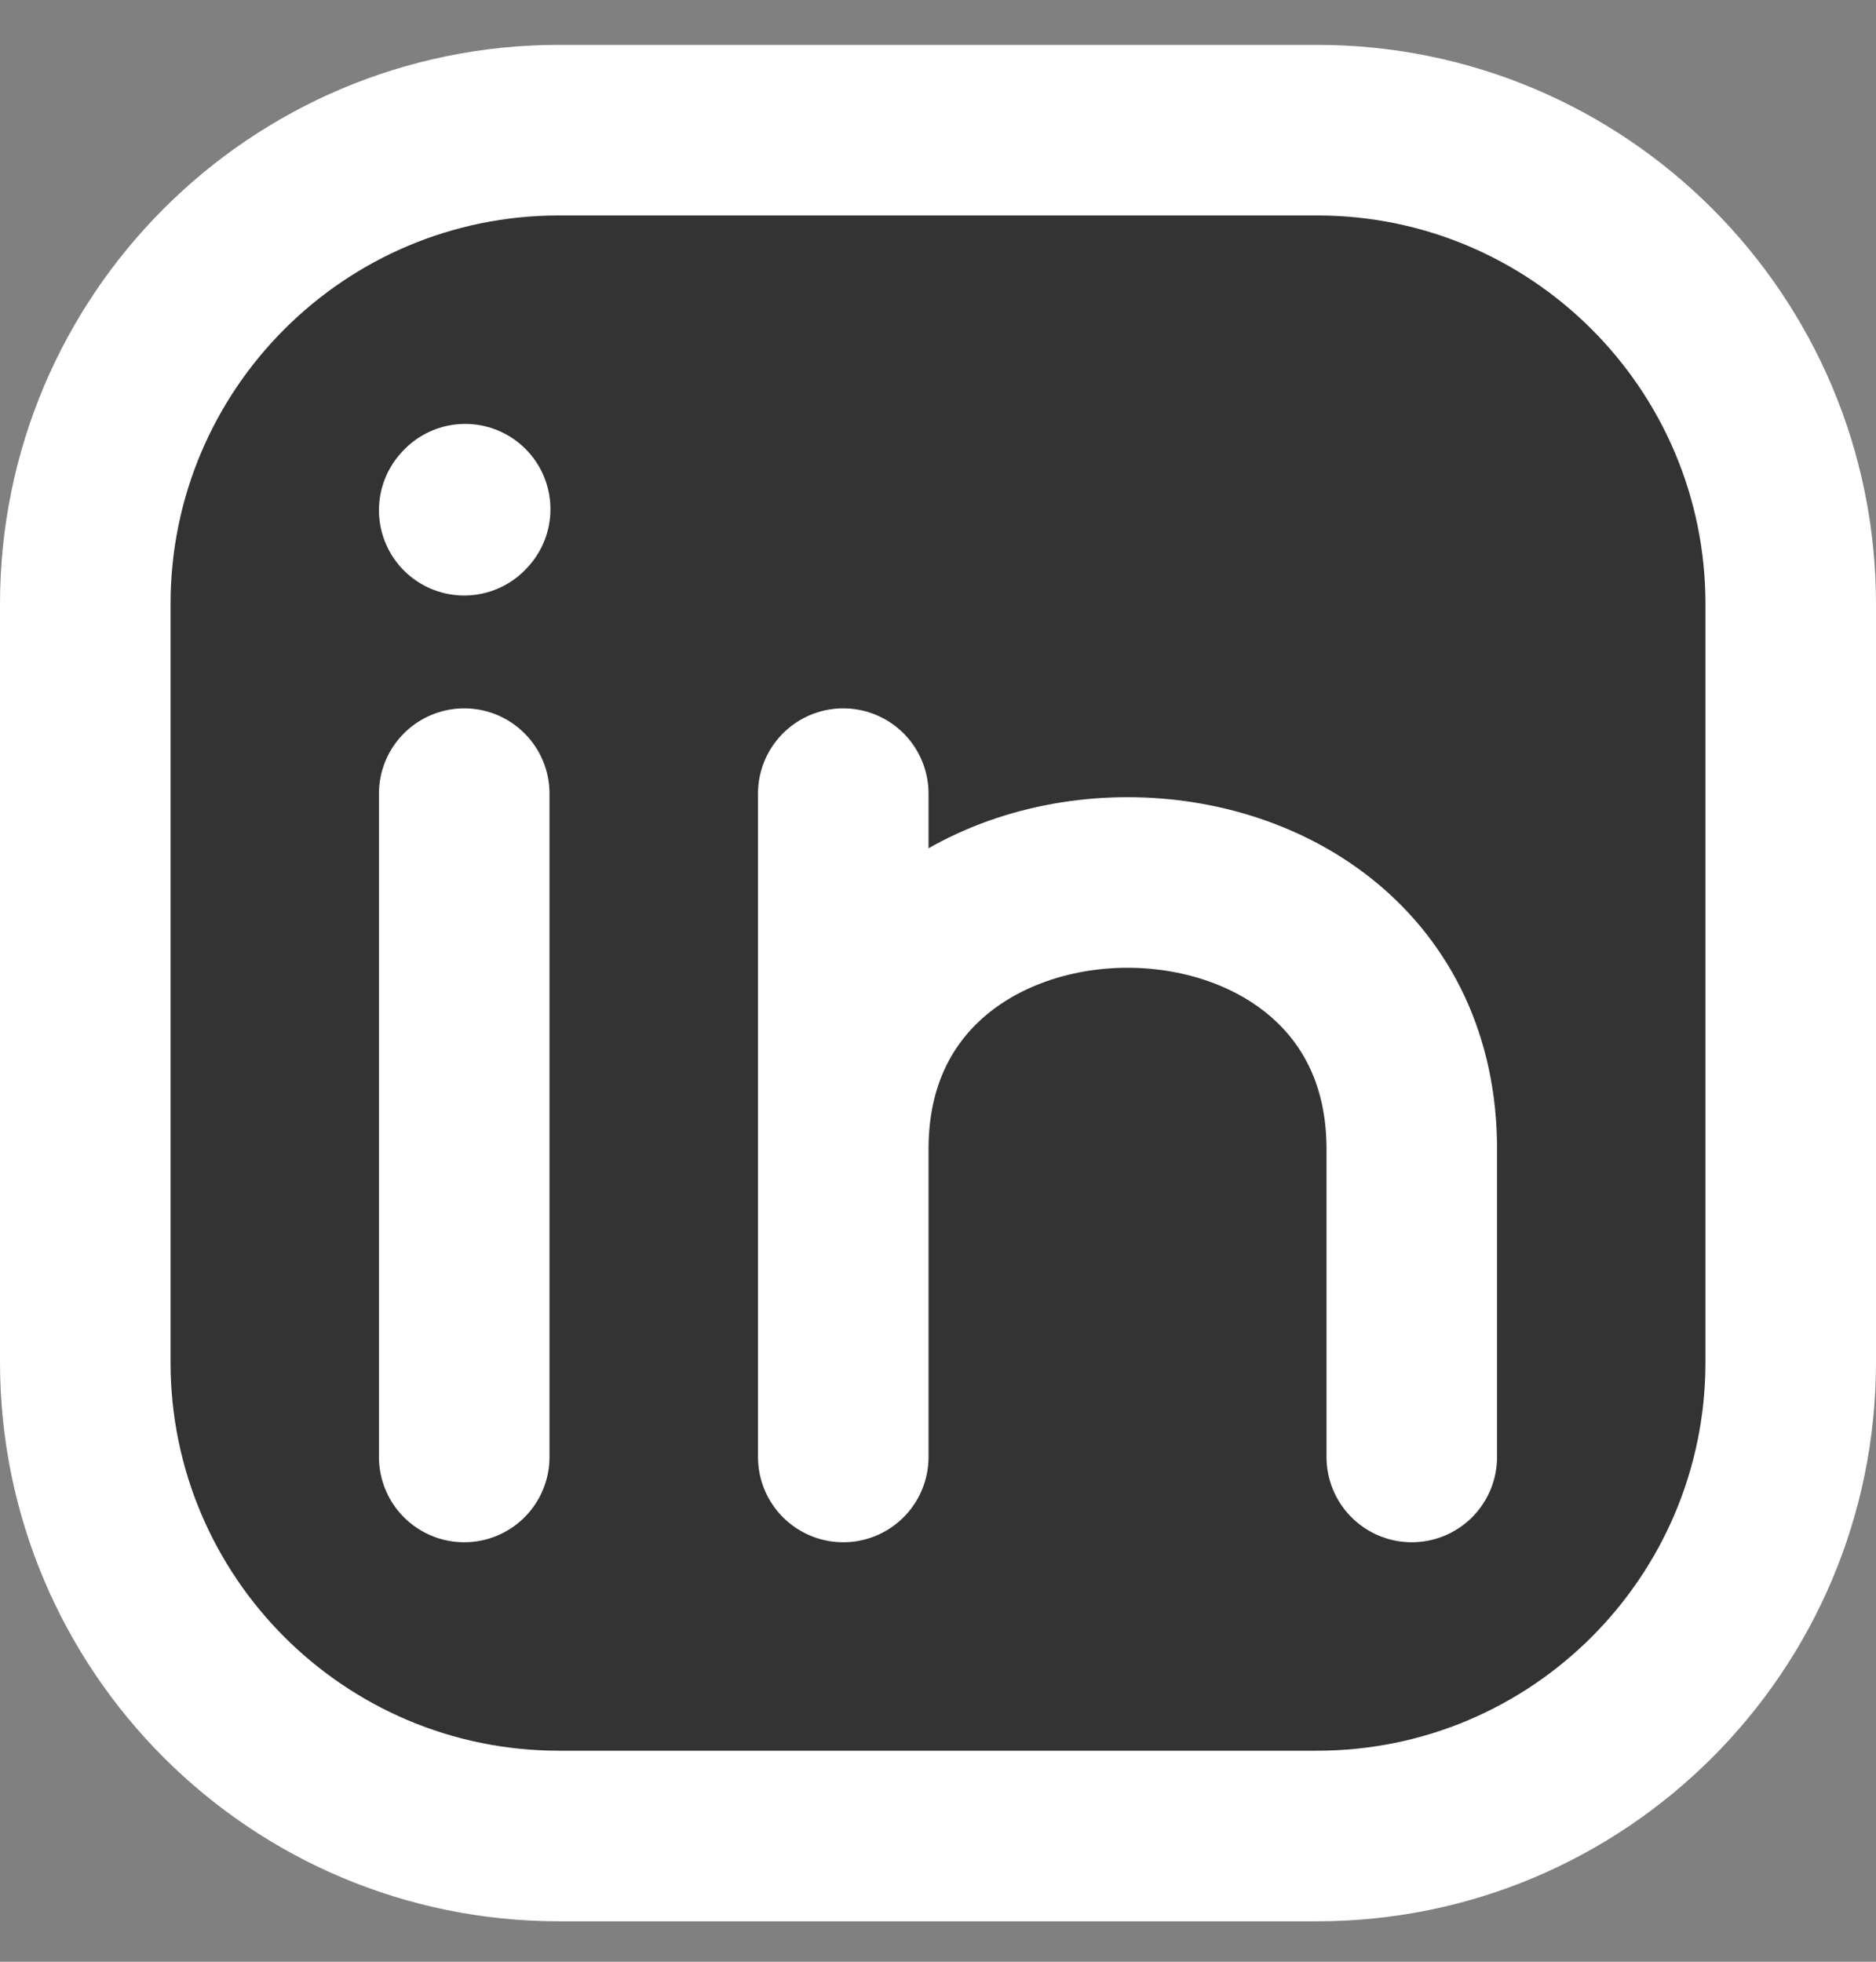 <svg width="22" height="23" viewBox="0 0 22 23" fill="none" xmlns="http://www.w3.org/2000/svg">
<rect x="0" y="0" width="22" height="23" fill="#808080" stroke="none"/>
<path d="M21 7.082V15.971C21 19.039 18.513 21.526 15.444 21.526H6.556C3.487 21.526 1 19.039 1 15.971V7.082C1 4.014 3.487 1.526 6.556 1.526H15.444C18.513 1.526 21 4.014 21 7.082Z" fill="#333333" stroke="white" stroke-width="2" stroke-linecap="round" stroke-linejoin="round"/>
<path d="M9.889 17.082V13.471V17.082ZM9.889 9.305V13.471V9.305ZM9.889 13.471C9.889 9.305 16.556 9.305 16.556 13.471V17.082" fill="#333333"/>
<path d="M9.889 17.082V13.471M9.889 13.471V9.305M9.889 13.471C9.889 9.305 16.556 9.305 16.556 13.471V17.082" stroke="white" stroke-width="2" stroke-linecap="round" stroke-linejoin="round"/>
<path d="M5.444 17.082V13.194V9.305" fill="#333333"/>
<path d="M5.444 17.082V13.194V9.305" stroke="white" stroke-width="2" stroke-linecap="round" stroke-linejoin="round"/>
<path d="M5.444 5.982L5.455 5.97L5.444 5.982Z" fill="#333333"/>
<path d="M5.444 5.982L5.455 5.97" stroke="white" stroke-width="2" stroke-linecap="round" stroke-linejoin="round"/>
</svg>
